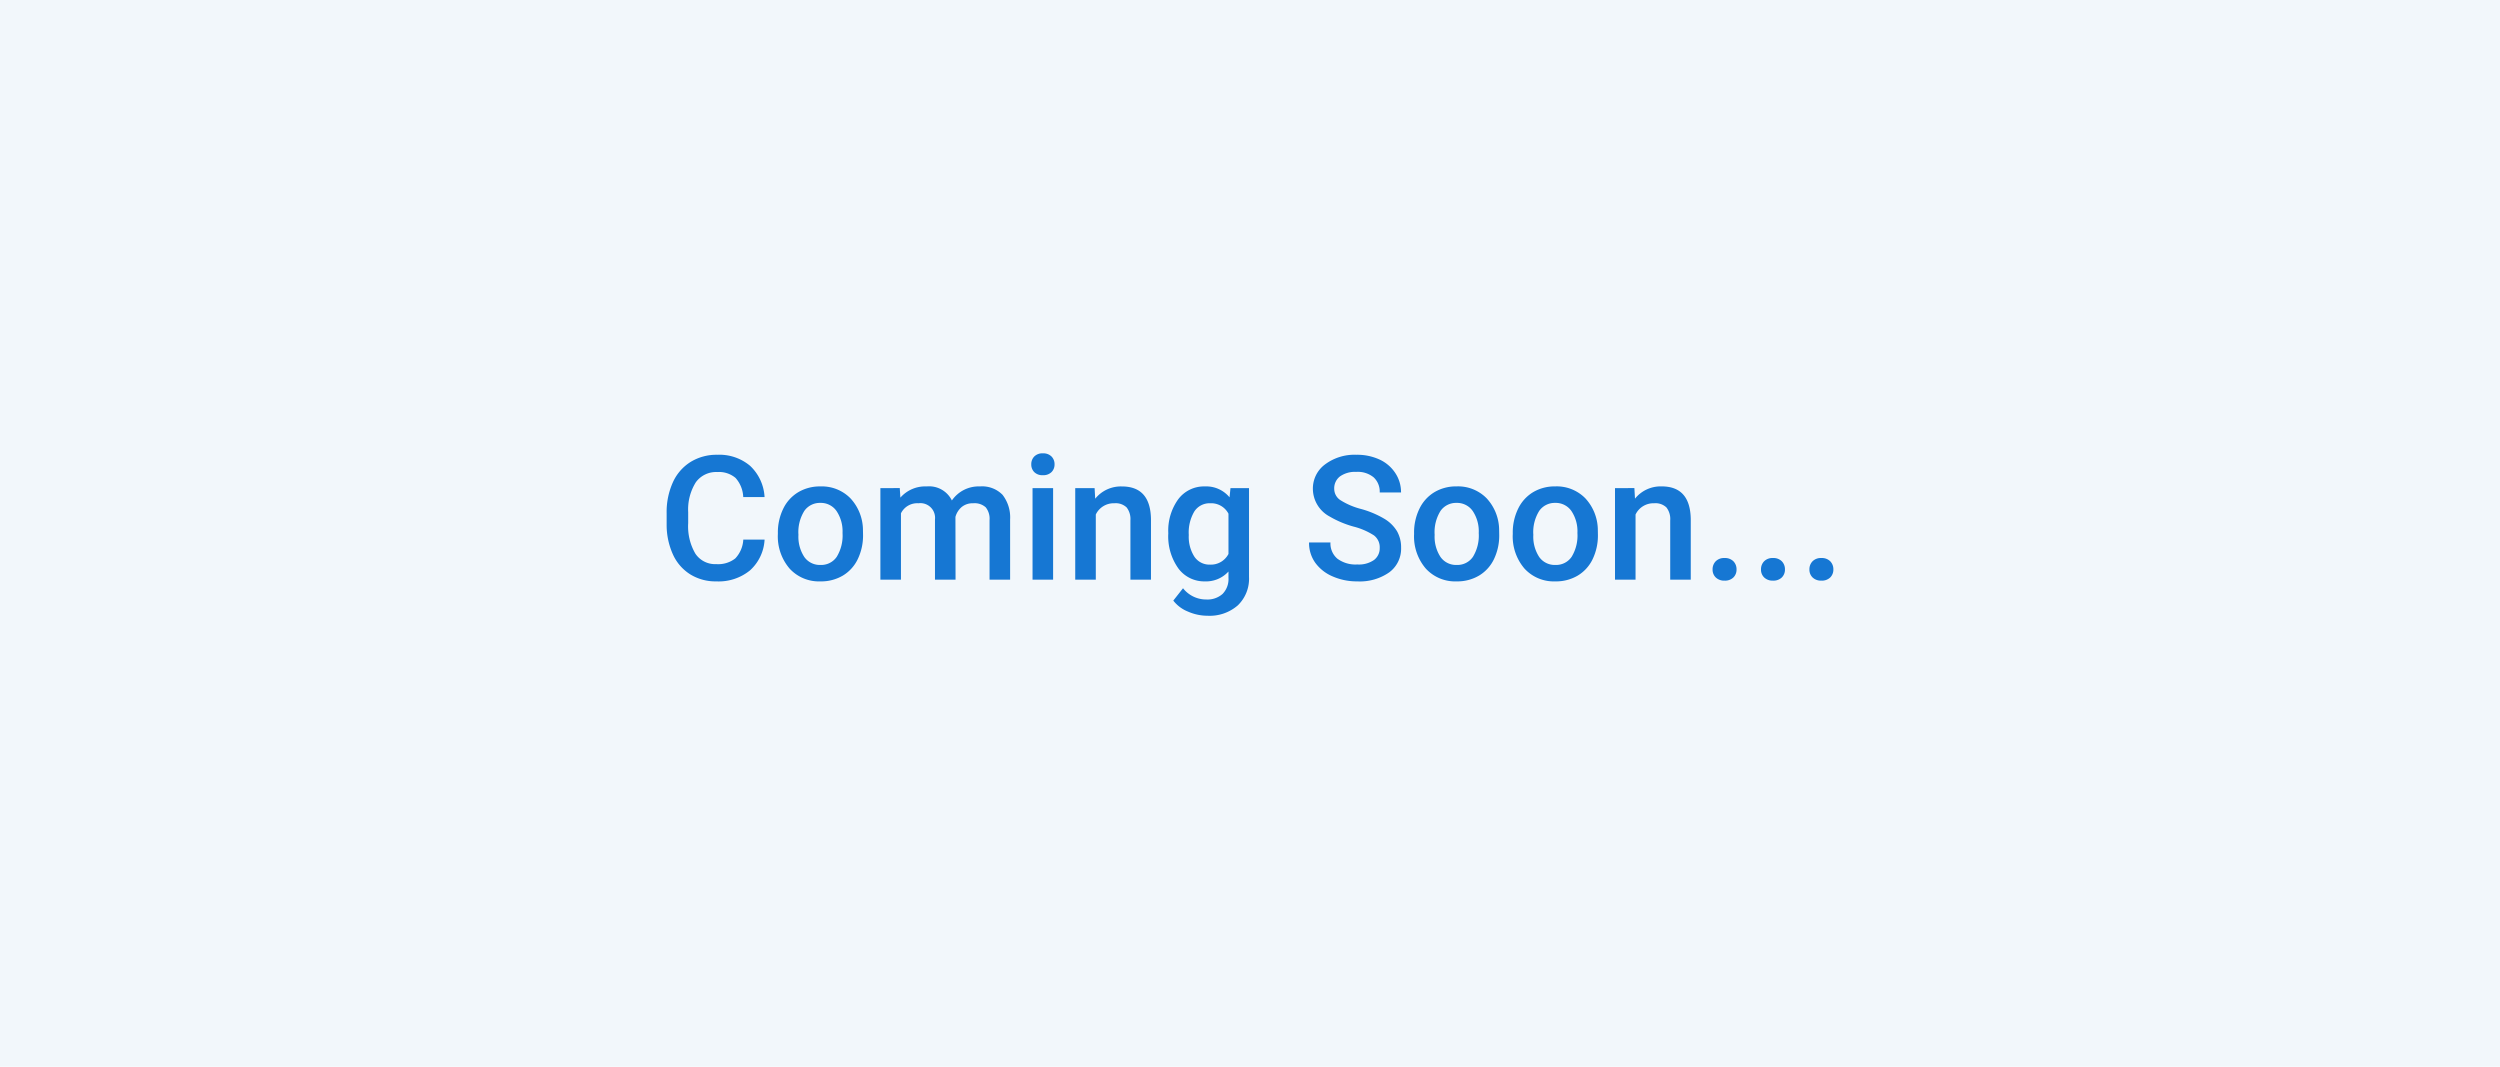 <svg xmlns="http://www.w3.org/2000/svg" width="375" height="160" viewBox="0 0 375 160"><g transform="translate(-11028 -6827)"><rect width="375" height="160" transform="translate(11028 6827)" fill="#f2f7fb"/><path d="M-73.144-6.018A6.674,6.674,0,0,1-75.328-1.4,7.444,7.444,0,0,1-80.393.254,7.208,7.208,0,0,1-84.284-.793a6.875,6.875,0,0,1-2.6-2.977,10.743,10.743,0,0,1-.952-4.481V-9.979a10.821,10.821,0,0,1,.927-4.608,6.984,6.984,0,0,1,2.66-3.072,7.419,7.419,0,0,1,4.005-1.079,7.145,7.145,0,0,1,4.926,1.657,6.923,6.923,0,0,1,2.171,4.691h-3.2A4.566,4.566,0,0,0-77.5-15.266a3.839,3.839,0,0,0-2.736-.882,3.75,3.75,0,0,0-3.218,1.531,7.653,7.653,0,0,0-1.149,4.492v1.639a8.118,8.118,0,0,0,1.073,4.574,3.56,3.56,0,0,0,3.142,1.576,4.152,4.152,0,0,0,2.844-.851,4.435,4.435,0,0,0,1.206-2.831ZM-71.151-7a8.1,8.1,0,0,1,.8-3.637A5.841,5.841,0,0,1-68.1-13.121a6.331,6.331,0,0,1,3.326-.87,6,6,0,0,1,4.513,1.79,7.041,7.041,0,0,1,1.873,4.748l.013.724A8.172,8.172,0,0,1-59.16-3.1,5.771,5.771,0,0,1-61.395-.622a6.378,6.378,0,0,1-3.358.876,5.959,5.959,0,0,1-4.653-1.936,7.415,7.415,0,0,1-1.746-5.161Zm3.085.267a5.535,5.535,0,0,0,.876,3.32,2.848,2.848,0,0,0,2.438,1.2,2.817,2.817,0,0,0,2.431-1.219A6.113,6.113,0,0,0-61.452-7a5.464,5.464,0,0,0-.9-3.3,2.858,2.858,0,0,0-2.431-1.219,2.832,2.832,0,0,0-2.4,1.2A6,6,0,0,0-68.066-6.729Zm15.2-7.008.089,1.435A4.943,4.943,0,0,1-48.82-13.99a3.8,3.8,0,0,1,3.771,2.107,4.872,4.872,0,0,1,4.215-2.107,4.283,4.283,0,0,1,3.383,1.257,5.534,5.534,0,0,1,1.136,3.707V0H-39.4V-8.937a2.732,2.732,0,0,0-.571-1.917,2.5,2.5,0,0,0-1.892-.609,2.568,2.568,0,0,0-1.72.565,2.979,2.979,0,0,0-.933,1.479L-44.5,0h-3.085V-9.039a2.2,2.2,0,0,0-2.476-2.425,2.716,2.716,0,0,0-2.628,1.511V0h-3.085V-13.736ZM-29.866,0h-3.085V-13.736h3.085Zm-3.275-17.3a1.637,1.637,0,0,1,.451-1.181,1.7,1.7,0,0,1,1.289-.47,1.724,1.724,0,0,1,1.295.47A1.625,1.625,0,0,1-29.65-17.3a1.587,1.587,0,0,1-.457,1.162,1.737,1.737,0,0,1-1.295.463,1.716,1.716,0,0,1-1.289-.463A1.6,1.6,0,0,1-33.141-17.3Zm9.5,3.567.089,1.587a4.939,4.939,0,0,1,4-1.841q4.291,0,4.367,4.913V0h-3.085V-8.9a2.829,2.829,0,0,0-.565-1.936,2.376,2.376,0,0,0-1.847-.628,2.973,2.973,0,0,0-2.78,1.688V0h-3.085V-13.736ZM-12.587-6.97a8.034,8.034,0,0,1,1.5-5.11A4.828,4.828,0,0,1-7.09-13.99,4.523,4.523,0,0,1-3.4-12.353l.14-1.384h2.78V-.419A5.535,5.535,0,0,1-2.158,3.847,6.407,6.407,0,0,1-6.7,5.408,7.315,7.315,0,0,1-9.648,4.78a5.245,5.245,0,0,1-2.19-1.644l1.46-1.854a4.409,4.409,0,0,0,3.5,1.688A3.408,3.408,0,0,0-4.45,2.139,3.187,3.187,0,0,0-3.561-.3v-.927A4.542,4.542,0,0,1-7.116.254a4.817,4.817,0,0,1-3.942-1.917A8.294,8.294,0,0,1-12.587-6.97Zm3.072.267a5.53,5.53,0,0,0,.844,3.256A2.715,2.715,0,0,0-6.329-2.26a2.969,2.969,0,0,0,2.768-1.6V-9.9A2.926,2.926,0,0,0-6.3-11.464a2.725,2.725,0,0,0-2.368,1.206A6.192,6.192,0,0,0-9.515-6.7ZM19.125-4.761a2.232,2.232,0,0,0-.857-1.879,10.31,10.31,0,0,0-3.091-1.333,14.928,14.928,0,0,1-3.555-1.5A4.744,4.744,0,0,1,9.1-13.609a4.5,4.5,0,0,1,1.822-3.682,7.374,7.374,0,0,1,4.729-1.447,7.988,7.988,0,0,1,3.44.711A5.647,5.647,0,0,1,21.461-16a5.194,5.194,0,0,1,.863,2.914h-3.2a2.9,2.9,0,0,0-.908-2.266,3.746,3.746,0,0,0-2.6-.819,3.913,3.913,0,0,0-2.444.673,2.241,2.241,0,0,0-.87,1.879,2.027,2.027,0,0,0,.939,1.695,10.823,10.823,0,0,0,3.1,1.32,14.249,14.249,0,0,1,3.466,1.46,5.513,5.513,0,0,1,1.917,1.879,4.893,4.893,0,0,1,.609,2.482,4.4,4.4,0,0,1-1.771,3.675A7.682,7.682,0,0,1,15.761.254a9.03,9.03,0,0,1-3.688-.743,6.2,6.2,0,0,1-2.615-2.05,5.109,5.109,0,0,1-.933-3.047h3.212a2.99,2.99,0,0,0,1.041,2.438,4.559,4.559,0,0,0,2.983.863,3.961,3.961,0,0,0,2.52-.679A2.191,2.191,0,0,0,19.125-4.761ZM24.28-7a8.1,8.1,0,0,1,.8-3.637,5.841,5.841,0,0,1,2.247-2.488,6.331,6.331,0,0,1,3.326-.87,6,6,0,0,1,4.513,1.79,7.041,7.041,0,0,1,1.873,4.748l.013.724A8.172,8.172,0,0,1,36.271-3.1,5.771,5.771,0,0,1,34.036-.622a6.378,6.378,0,0,1-3.358.876,5.959,5.959,0,0,1-4.653-1.936A7.415,7.415,0,0,1,24.28-6.843Zm3.085.267a5.535,5.535,0,0,0,.876,3.32,2.848,2.848,0,0,0,2.438,1.2,2.817,2.817,0,0,0,2.431-1.219A6.113,6.113,0,0,0,33.979-7a5.464,5.464,0,0,0-.9-3.3,2.858,2.858,0,0,0-2.431-1.219,2.832,2.832,0,0,0-2.4,1.2A6,6,0,0,0,27.365-6.729ZM39.083-7a8.1,8.1,0,0,1,.8-3.637,5.841,5.841,0,0,1,2.247-2.488,6.331,6.331,0,0,1,3.326-.87,6,6,0,0,1,4.513,1.79,7.041,7.041,0,0,1,1.873,4.748l.013.724A8.172,8.172,0,0,1,51.073-3.1,5.771,5.771,0,0,1,48.839-.622a6.378,6.378,0,0,1-3.358.876,5.959,5.959,0,0,1-4.653-1.936,7.415,7.415,0,0,1-1.746-5.161Zm3.085.267a5.535,5.535,0,0,0,.876,3.32,2.848,2.848,0,0,0,2.438,1.2,2.817,2.817,0,0,0,2.431-1.219A6.113,6.113,0,0,0,48.782-7a5.464,5.464,0,0,0-.9-3.3,2.858,2.858,0,0,0-2.431-1.219,2.832,2.832,0,0,0-2.4,1.2A6,6,0,0,0,42.167-6.729Zm15.158-7.008.089,1.587a4.939,4.939,0,0,1,4-1.841q4.291,0,4.367,4.913V0H62.7V-8.9a2.829,2.829,0,0,0-.565-1.936,2.376,2.376,0,0,0-1.847-.628A2.973,2.973,0,0,0,57.5-9.775V0H54.418V-13.736ZM70.846-3.25a1.762,1.762,0,0,1,1.333.489,1.7,1.7,0,0,1,.47,1.225,1.638,1.638,0,0,1-.47,1.2A1.789,1.789,0,0,1,70.846.14a1.794,1.794,0,0,1-1.308-.47,1.61,1.61,0,0,1-.482-1.206,1.7,1.7,0,0,1,.47-1.225A1.745,1.745,0,0,1,70.846-3.25Zm7.262,0a1.762,1.762,0,0,1,1.333.489,1.7,1.7,0,0,1,.47,1.225,1.638,1.638,0,0,1-.47,1.2A1.789,1.789,0,0,1,78.108.14,1.794,1.794,0,0,1,76.8-.33a1.61,1.61,0,0,1-.482-1.206,1.7,1.7,0,0,1,.47-1.225A1.745,1.745,0,0,1,78.108-3.25Zm7.262,0a1.762,1.762,0,0,1,1.333.489,1.7,1.7,0,0,1,.47,1.225,1.638,1.638,0,0,1-.47,1.2A1.789,1.789,0,0,1,85.37.14a1.794,1.794,0,0,1-1.308-.47,1.61,1.61,0,0,1-.482-1.206,1.7,1.7,0,0,1,.47-1.225A1.745,1.745,0,0,1,85.37-3.25Z" transform="translate(11215.832 6913.954)" fill="#1677d3"/></g></svg>